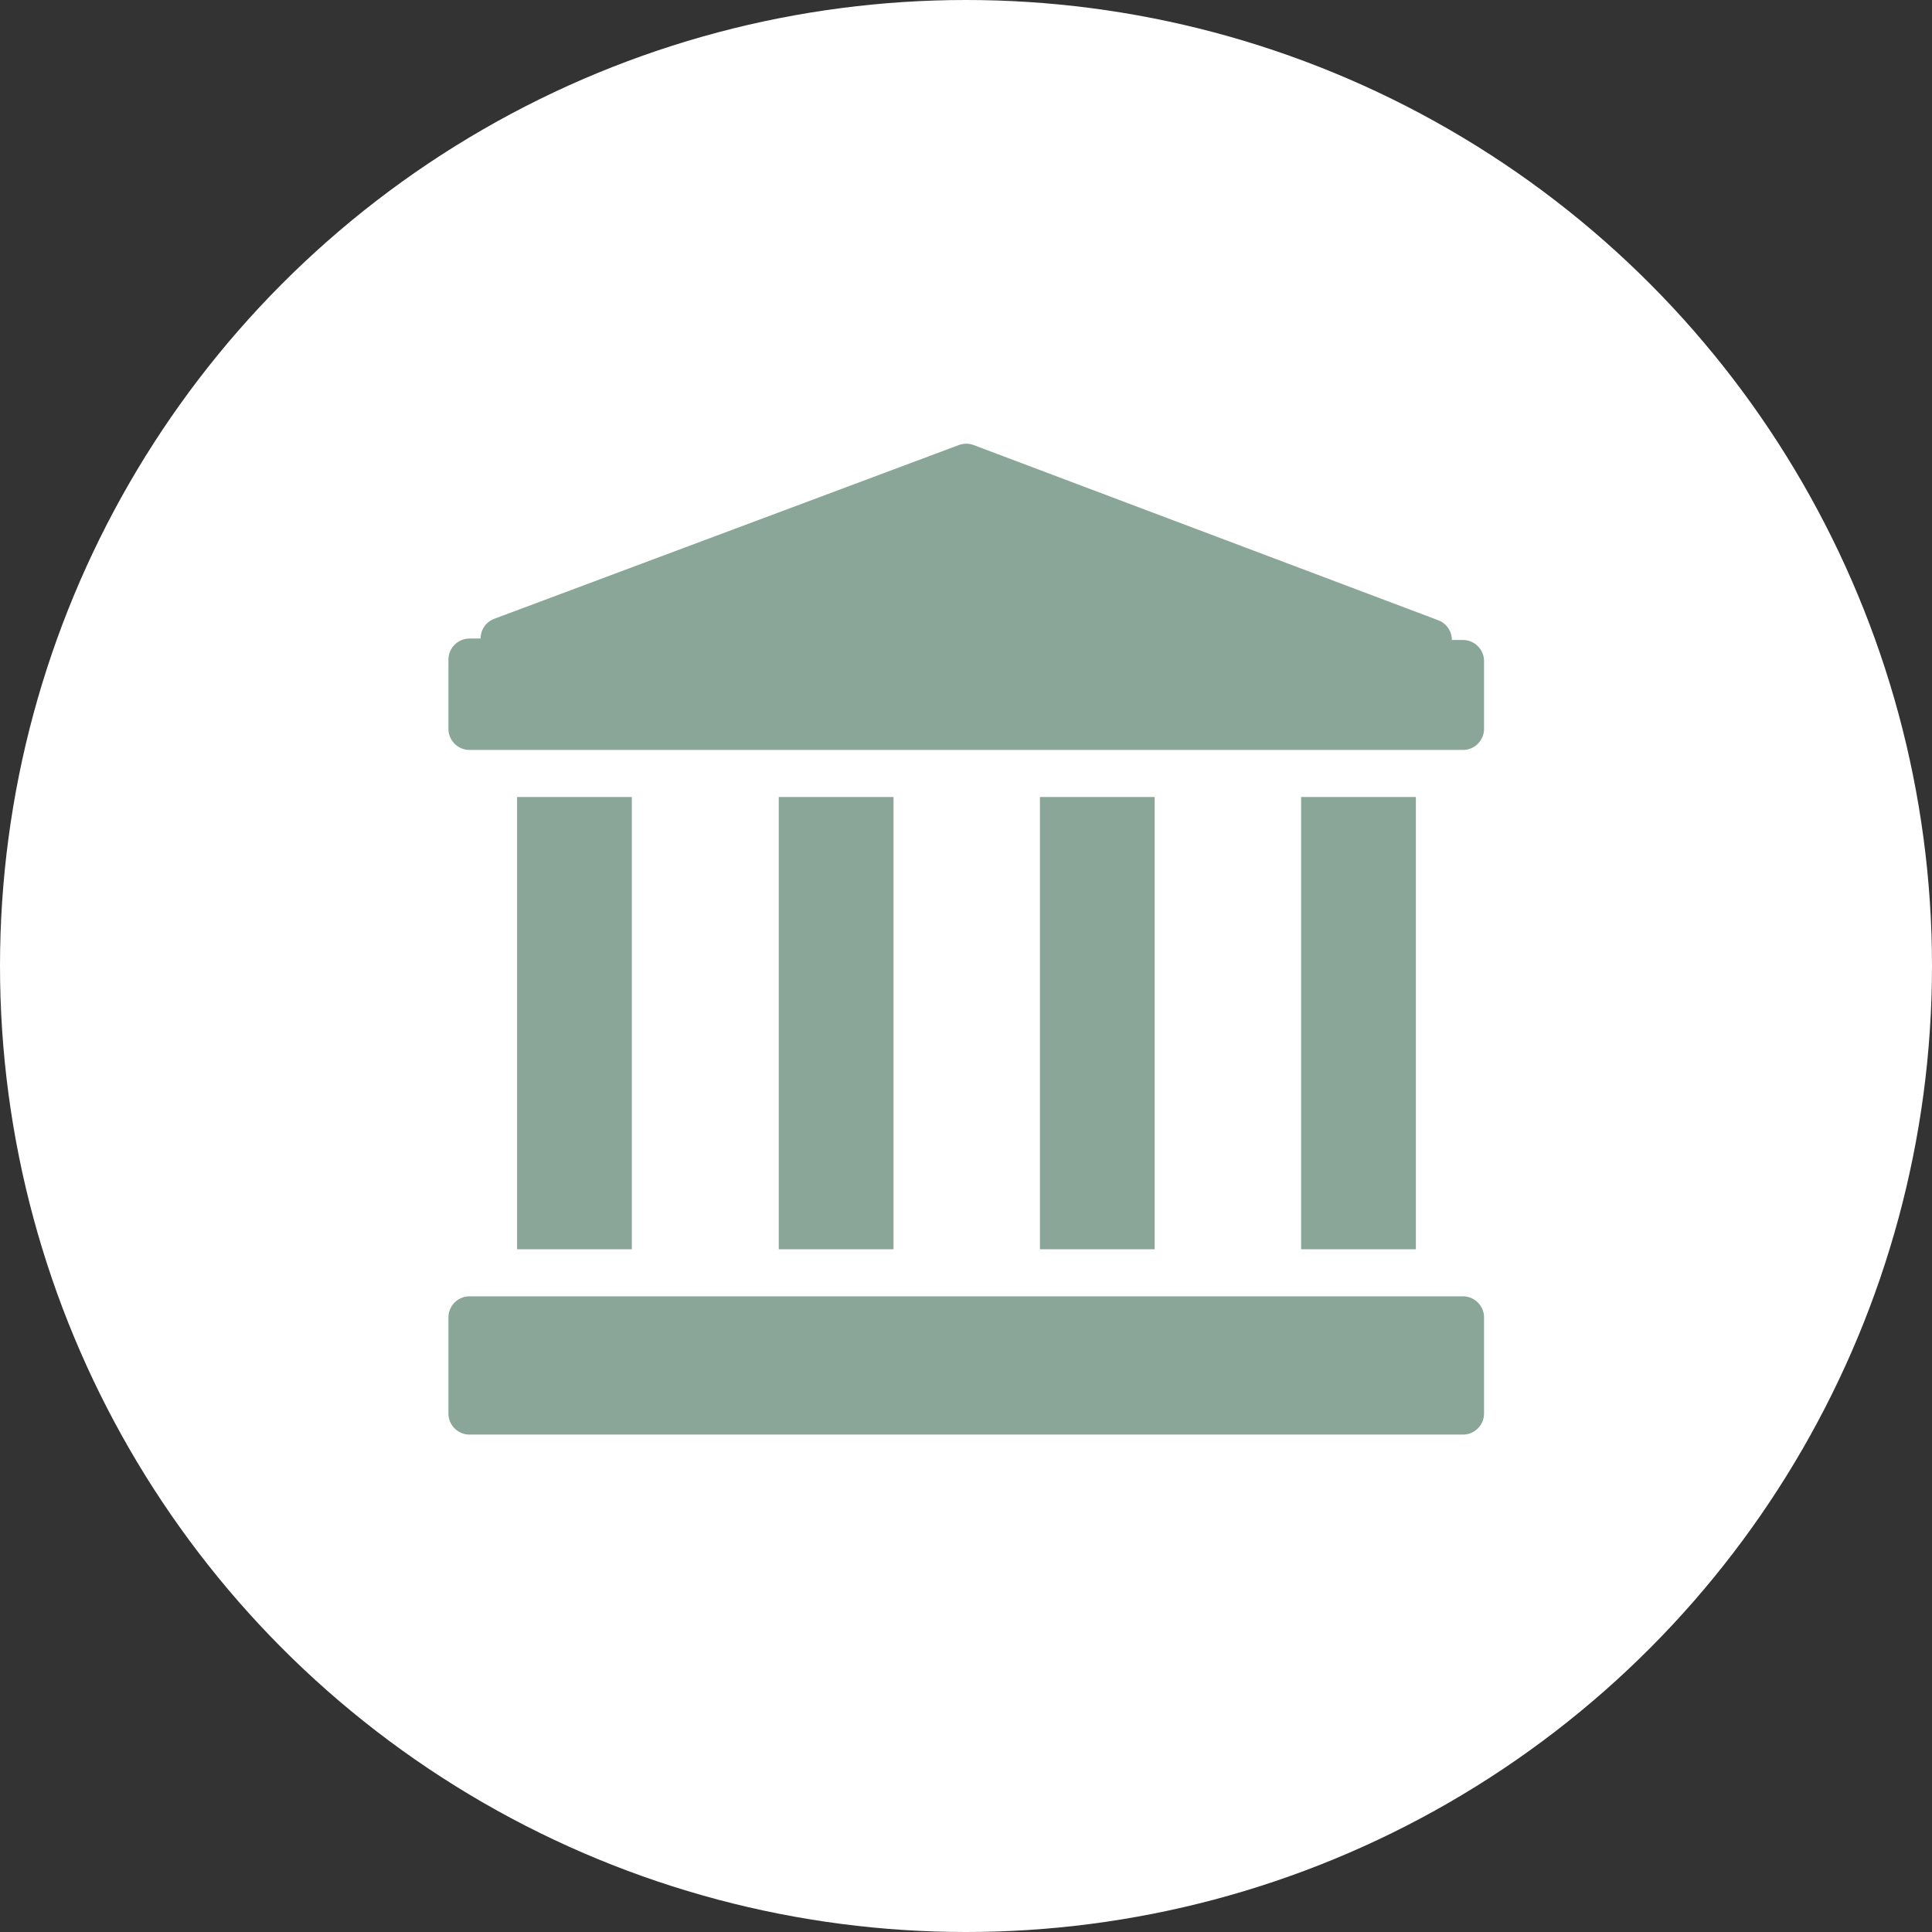 <svg xmlns="http://www.w3.org/2000/svg" viewBox="0 0 40.24 40.24"><rect x="0" y="0" width="40.24" height="40.24" fill="#333333" stroke="none"/><defs><style>.cls-1{fill:#fff;}.cls-2{fill:#89a699;}</style></defs><title>history-masthead-img</title><g id="Layer_2" data-name="Layer 2"><g id="Layer_1-2" data-name="Layer 1"><g id="Layer_1-2-2" data-name="Layer 1-2"><circle class="cls-1" cx="20.12" cy="20.12" r="20.12"/><rect class="cls-2" x="10.77" y="16.6" width="2.39" height="9.42"/><rect class="cls-2" x="16.22" y="16.6" width="2.39" height="9.42"/><rect class="cls-2" x="21.66" y="16.6" width="2.39" height="9.42"/><rect class="cls-2" x="27.1" y="16.6" width="2.39" height="9.42"/><path class="cls-2" d="M30.47,13.33h-.23a.44.44,0,0,0-.28-.41L20.28,9.27a.44.44,0,0,0-.31,0l-9.68,3.62a.44.44,0,0,0-.28.41H9.78a.44.44,0,0,0-.44.44v1.44a.44.44,0,0,0,.44.44H30.47a.44.44,0,0,0,.44-.44h0V13.77a.44.44,0,0,0-.44-.44Z"/><path class="cls-2" d="M30.47,27H9.78a.44.44,0,0,0-.44.44h0v2a.44.44,0,0,0,.44.44H30.47a.44.44,0,0,0,.44-.44h0v-2a.44.44,0,0,0-.44-.44Z"/></g></g></g></svg>